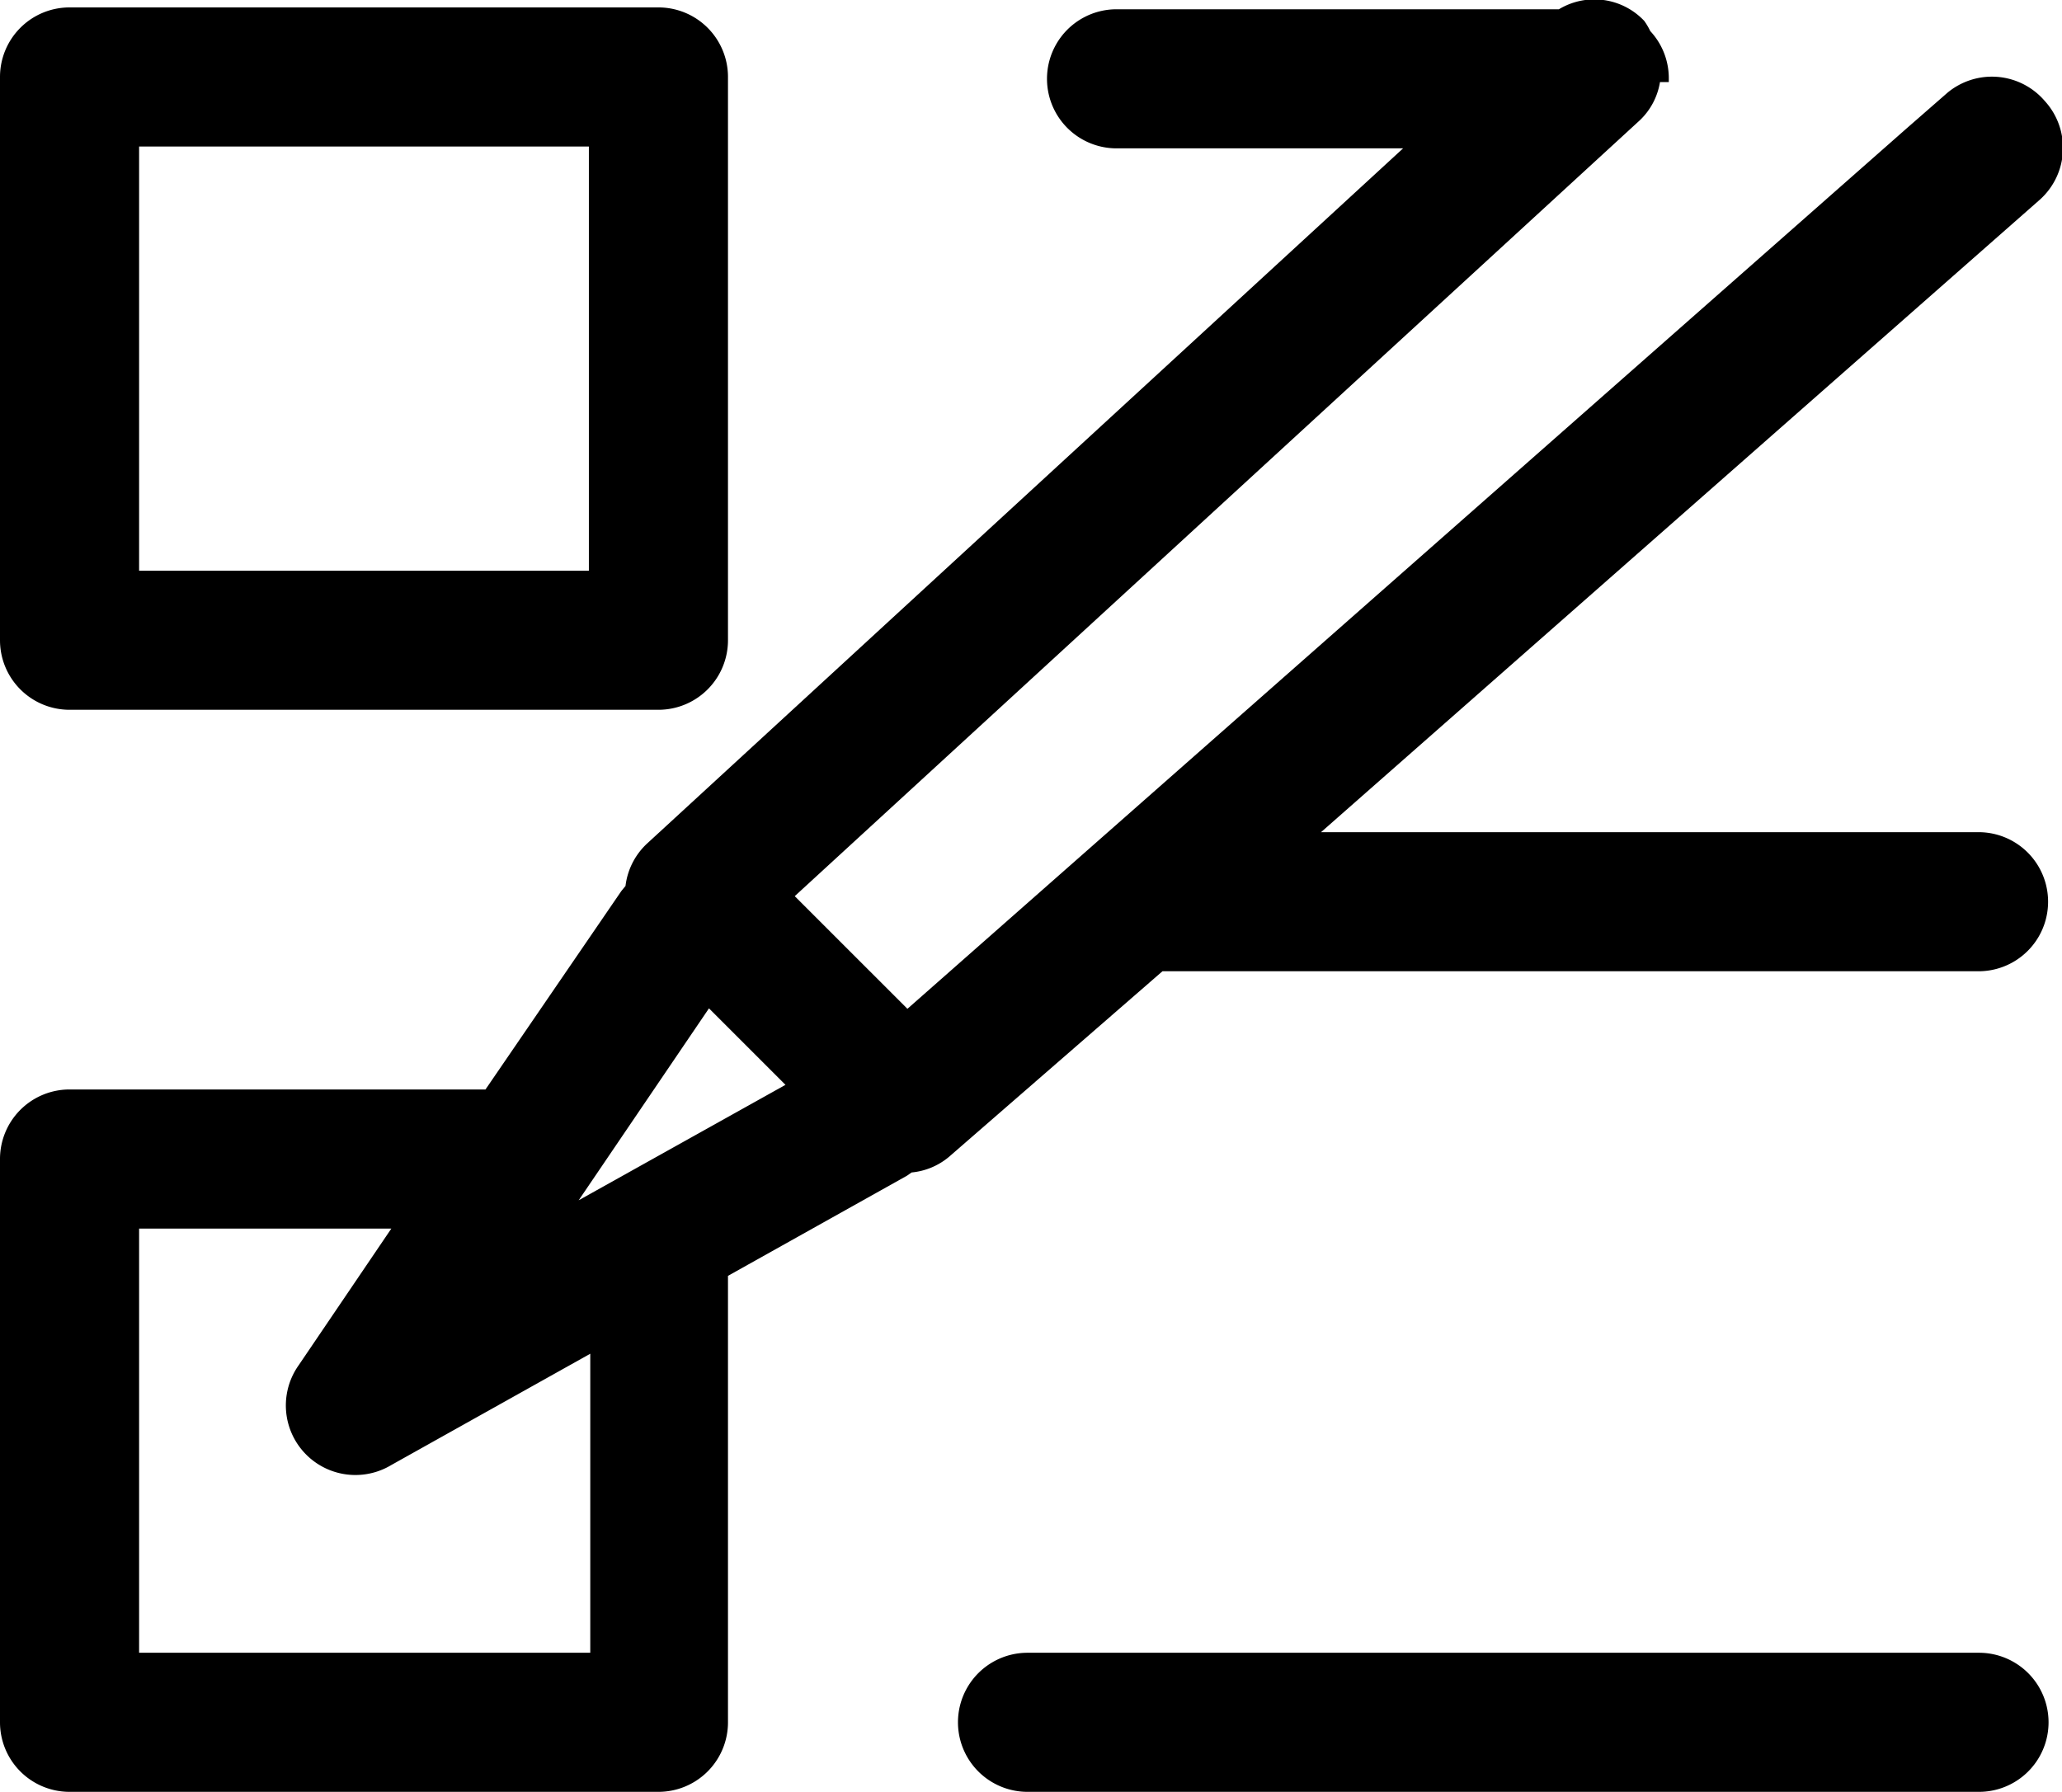<svg xmlns="http://www.w3.org/2000/svg" viewBox="0 0 44.47 38.65"><title>UFB_Intranet_EmployeeAsset 27</title><g id="Layer_2" data-name="Layer 2"><g id="Layer_1-2" data-name="Layer 1"><path d="M42.68,35.65H22.16a1.5,1.5,0,0,0,0,3H42.68a1.5,1.5,0,0,0,0-3Z"/><path d="M1.5,15.31H14.2a1.5,1.5,0,0,0,1.5-1.5V1.66A1.5,1.5,0,0,0,14.2.16H1.5A1.5,1.5,0,0,0,0,1.66V13.81A1.5,1.5,0,0,0,1.5,15.31ZM3,3.16h9.7v9.15H3Z"/><path d="M44.1,2.18A1.5,1.5,0,0,0,42,2l-.87.76-21.56,19-2.43-2.43L35.37,2.59a1.46,1.46,0,0,0,.43-.82l.19,0s0-.06,0-.1a1.49,1.49,0,0,0-.4-1,1.42,1.42,0,0,0-.13-.22A1.48,1.48,0,0,0,33.62.2H24.08a1.5,1.5,0,1,0,0,3h6.18l-16.31,15a1.49,1.49,0,0,0-.46.91l-.09.11L10.47,23.5h-9A1.5,1.5,0,0,0,0,25V37.15a1.5,1.5,0,0,0,1.5,1.5H14.2a1.5,1.5,0,0,0,1.5-1.5V27.52l3.86-2.16.1-.07a1.47,1.47,0,0,0,.81-.34l4.6-4h17.6a1.5,1.5,0,0,0,0-3H28.49L44,4.3A1.5,1.5,0,0,0,44.1,2.18ZM3,35.65V26.5H8.44l-2,2.95a1.5,1.5,0,0,0,2,2.15l4.29-2.4v6.45Zm9.48-9.76,2.81-4.14,1.65,1.65Z"/></g></g></svg>